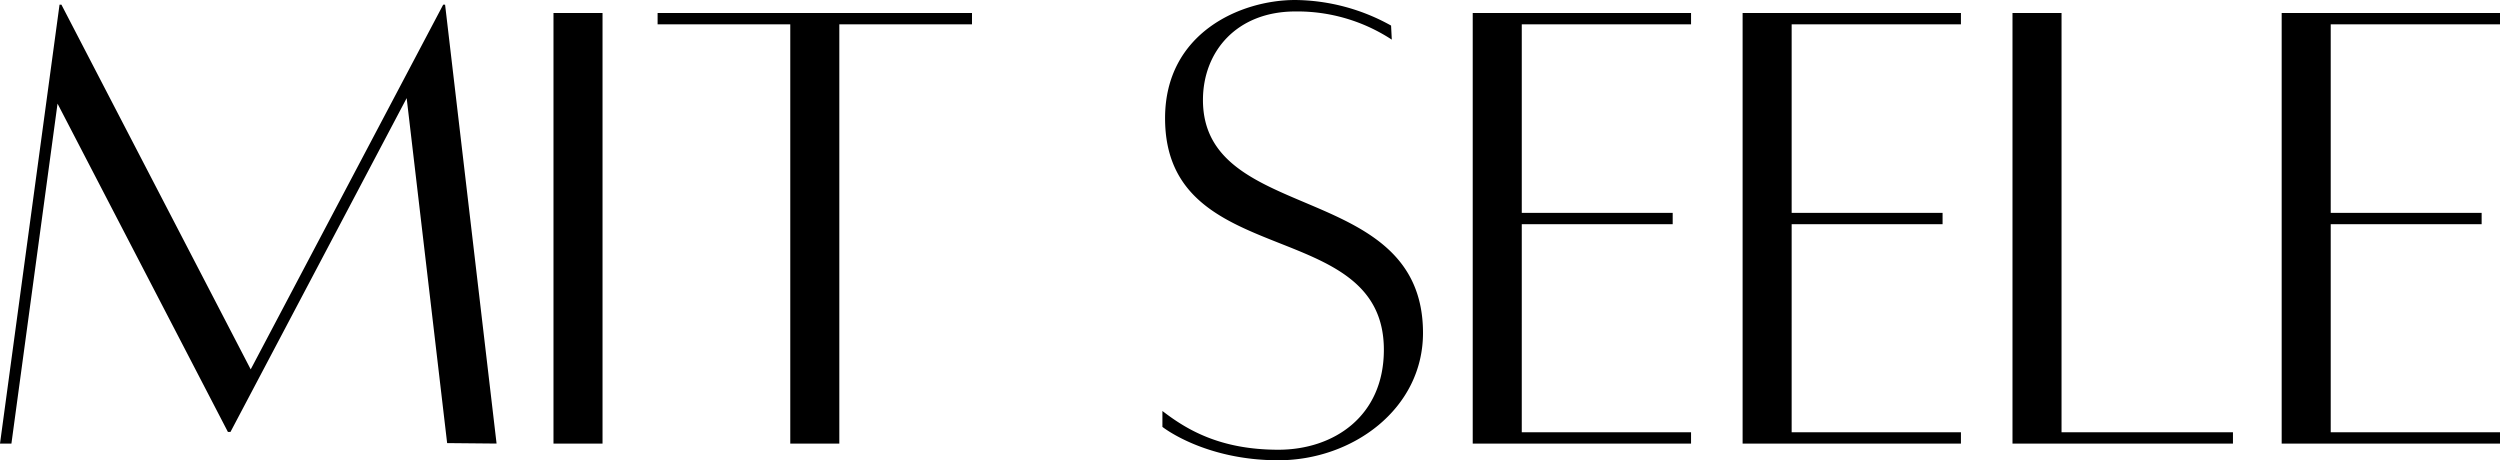 <svg xmlns="http://www.w3.org/2000/svg" width="478.115" height="88.025" viewBox="0 0 478.115 88.025"><path d="M-398.531-83.809h-.36L-435.706-14.06l-36.2-69.749h-.36L-483.652.131h2.184l8.82-65.014L-440.067-2.1h.495l33.694-63.836h0L-398.139.041l9.454.09ZM-377.8.131h9.38V-82.212h-9.38Zm80.039-82.343h-60.127v2.165h25.373V.131h9.38V-80.047h25.373ZM-261.345-6.1V-3.06s8,6.385,22.171,6.385c14.2,0,27.665-9.823,27.665-24.352,0-29.277-42.083-20.631-42.083-44.537,0-9.281,6.45-16.945,17.682-16.945a32.925,32.925,0,0,1,18.433,5.39l-.137-2.69A38.323,38.323,0,0,0-235.953-84.7c-10.421,0-24.884,6.272-24.884,22.608,0,29.473,41.844,18.469,41.844,44.286,0,12.757-9.612,19.116-20.181,19.116C-250.343,1.31-256.719-2.541-261.345-6.1Zm101.1-73.943v-2.165H-202V.131h41.754V-2.033h-32.374V-41.824h28.863v-2.165h-28.863V-80.047Zm51.614,0v-2.165h-41.754V.131h41.754V-2.033h-32.374V-41.824h28.863v-2.165h-28.863V-80.047Zm19.24,78.015V-82.212h-9.38V.131h42.163V-2.033ZM-5.537-80.047v-2.165H-47.291V.131H-5.537V-2.033H-37.911V-41.824H-9.048v-2.165H-37.911V-80.047Z" transform="translate(483.652 84.7)"/></svg>